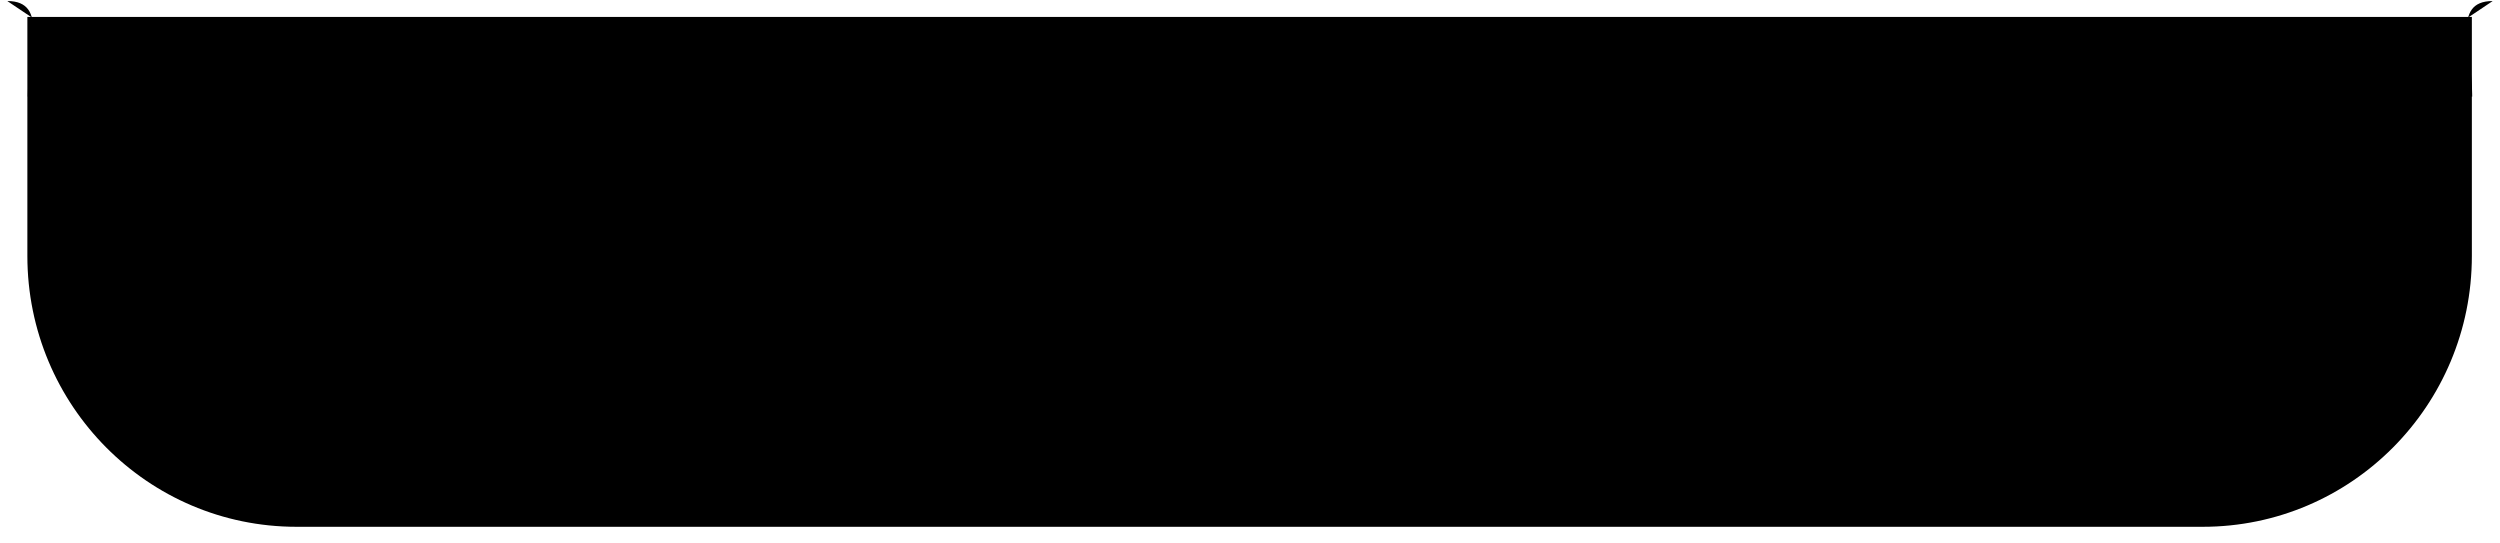 <svg width="152" height="33" viewBox="0 0 152 33" fill="none" xmlns="http://www.w3.org/2000/svg">
<path d="M1.664 1.031H150.289V15.561C150.289 24.656 142.964 32.029 133.927 32.029H18.027C8.99 32.029 1.664 24.656 1.664 15.561V1.031Z" fill="black"/>
<path d="M1.887 1.031L0.444 0.063C2.995 0.063 1.694 3.113 1.694 5.68C1.694 5.745 1.693 5.81 1.69 5.875H1.887V1.031Z" fill="black"/>
<path d="M150.113 1.031L151.556 0.063C149.005 0.063 150.306 3.113 150.306 5.68C150.306 5.745 150.307 5.81 150.31 5.875H150.113V1.031Z" fill="black"/>
</svg>
